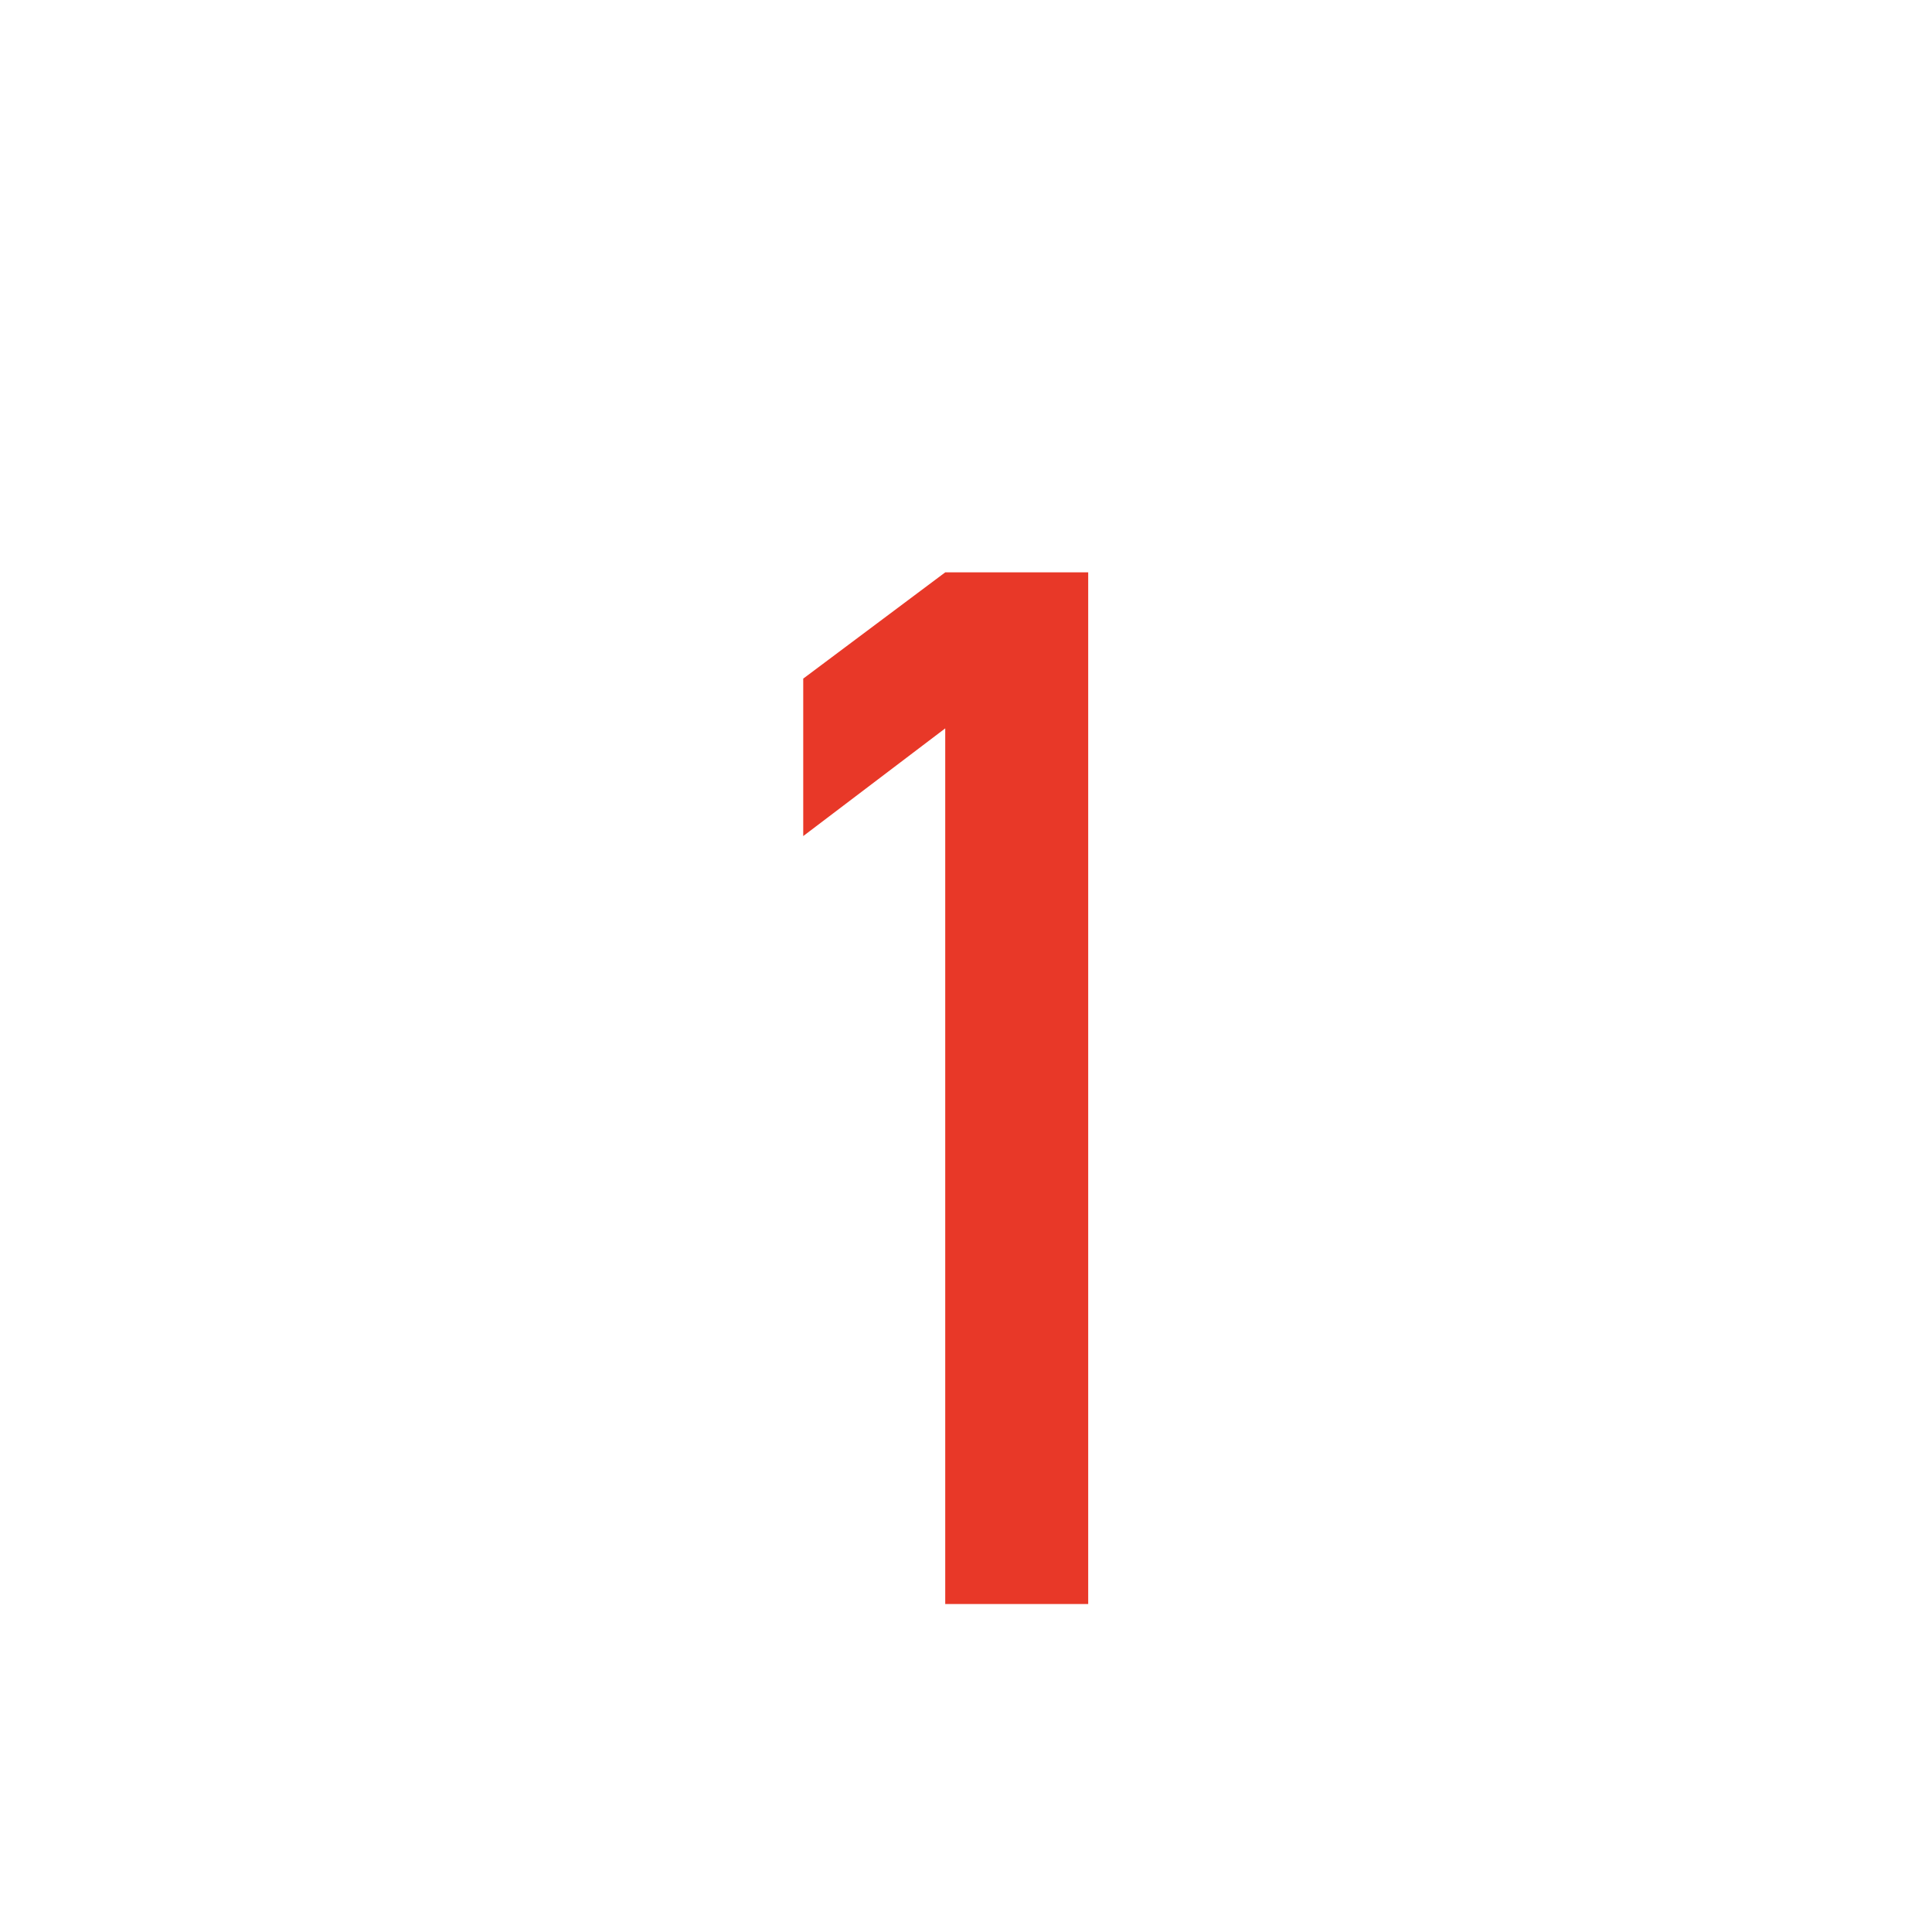 <?xml version="1.0" encoding="utf-8"?>
<!-- Generator: Adobe Illustrator 24.3.0, SVG Export Plug-In . SVG Version: 6.00 Build 0)  -->
<svg version="1.1" xmlns="http://www.w3.org/2000/svg" xmlns:xlink="http://www.w3.org/1999/xlink" x="0px" y="0px"
	 viewBox="0 0 40 40" style="enable-background:new 0 0 40 40;" xml:space="preserve">
<style type="text/css">
	.st0{display:none;}
	.st1{display:inline;}
	.st2{display:inline;fill:#B6B6B6;}
	.st3{display:inline;fill:#FFFFFF;}
	.st4{display:inline;fill:none;}
	.st5{display:inline;fill:#DC3828;}
	.st6{clip-path:url(#長方形_688_9_);}
	.st7{clip-path:url(#長方形_688_10_);}
	.st8{clip-path:url(#長方形_688_11_);}
	.st9{fill:#FFFFFF;}
	.st10{fill-rule:evenodd;clip-rule:evenodd;fill:#FFFFFF;}
	.st11{fill:none;stroke:#FFFFFF;stroke-miterlimit:10;}
	.st12{display:inline;fill:none;stroke:#FFFFFF;stroke-miterlimit:10;}
	.st13{fill:#231815;}
	.st14{fill:#C6000B;}
	.st15{fill:#E50012;}
	.st16{display:inline;fill:#CCCCCC;}
	.st17{fill:none;stroke:#333333;}
	.st18{display:inline;opacity:0.81;fill:#333333;enable-background:new    ;}
	.st19{fill:none;stroke:#CCCCCC;stroke-width:5;}
	.st20{fill:none;}
	.st21{fill:none;stroke:#CCCCCC;}
	.st22{fill:#333333;}
	.st23{display:inline;fill:none;stroke:#FFFFFF;}
	.st24{display:inline;fill:#333333;}
	.st25{fill:#E83828;}
	.st26{fill:none;stroke:#E83828;stroke-width:1.464;stroke-miterlimit:10;}
	.st27{fill:#EDE6E0;}
	.st28{clip-path:url(#長方形_688_12_);}
	.st29{clip-path:url(#長方形_688_13_);}
	.st30{clip-path:url(#長方形_688_14_);}
</style>
<g id="レイヤー_1" class="st0">
</g>
<g id="レイヤー_2">
	<g>
		<path class="st25" d="M19.57,15.08l-2.94,2.23v-3.26l2.94-2.2h2.96v21.36h-2.96V15.08z"/>
	</g>
</g>
</svg>
